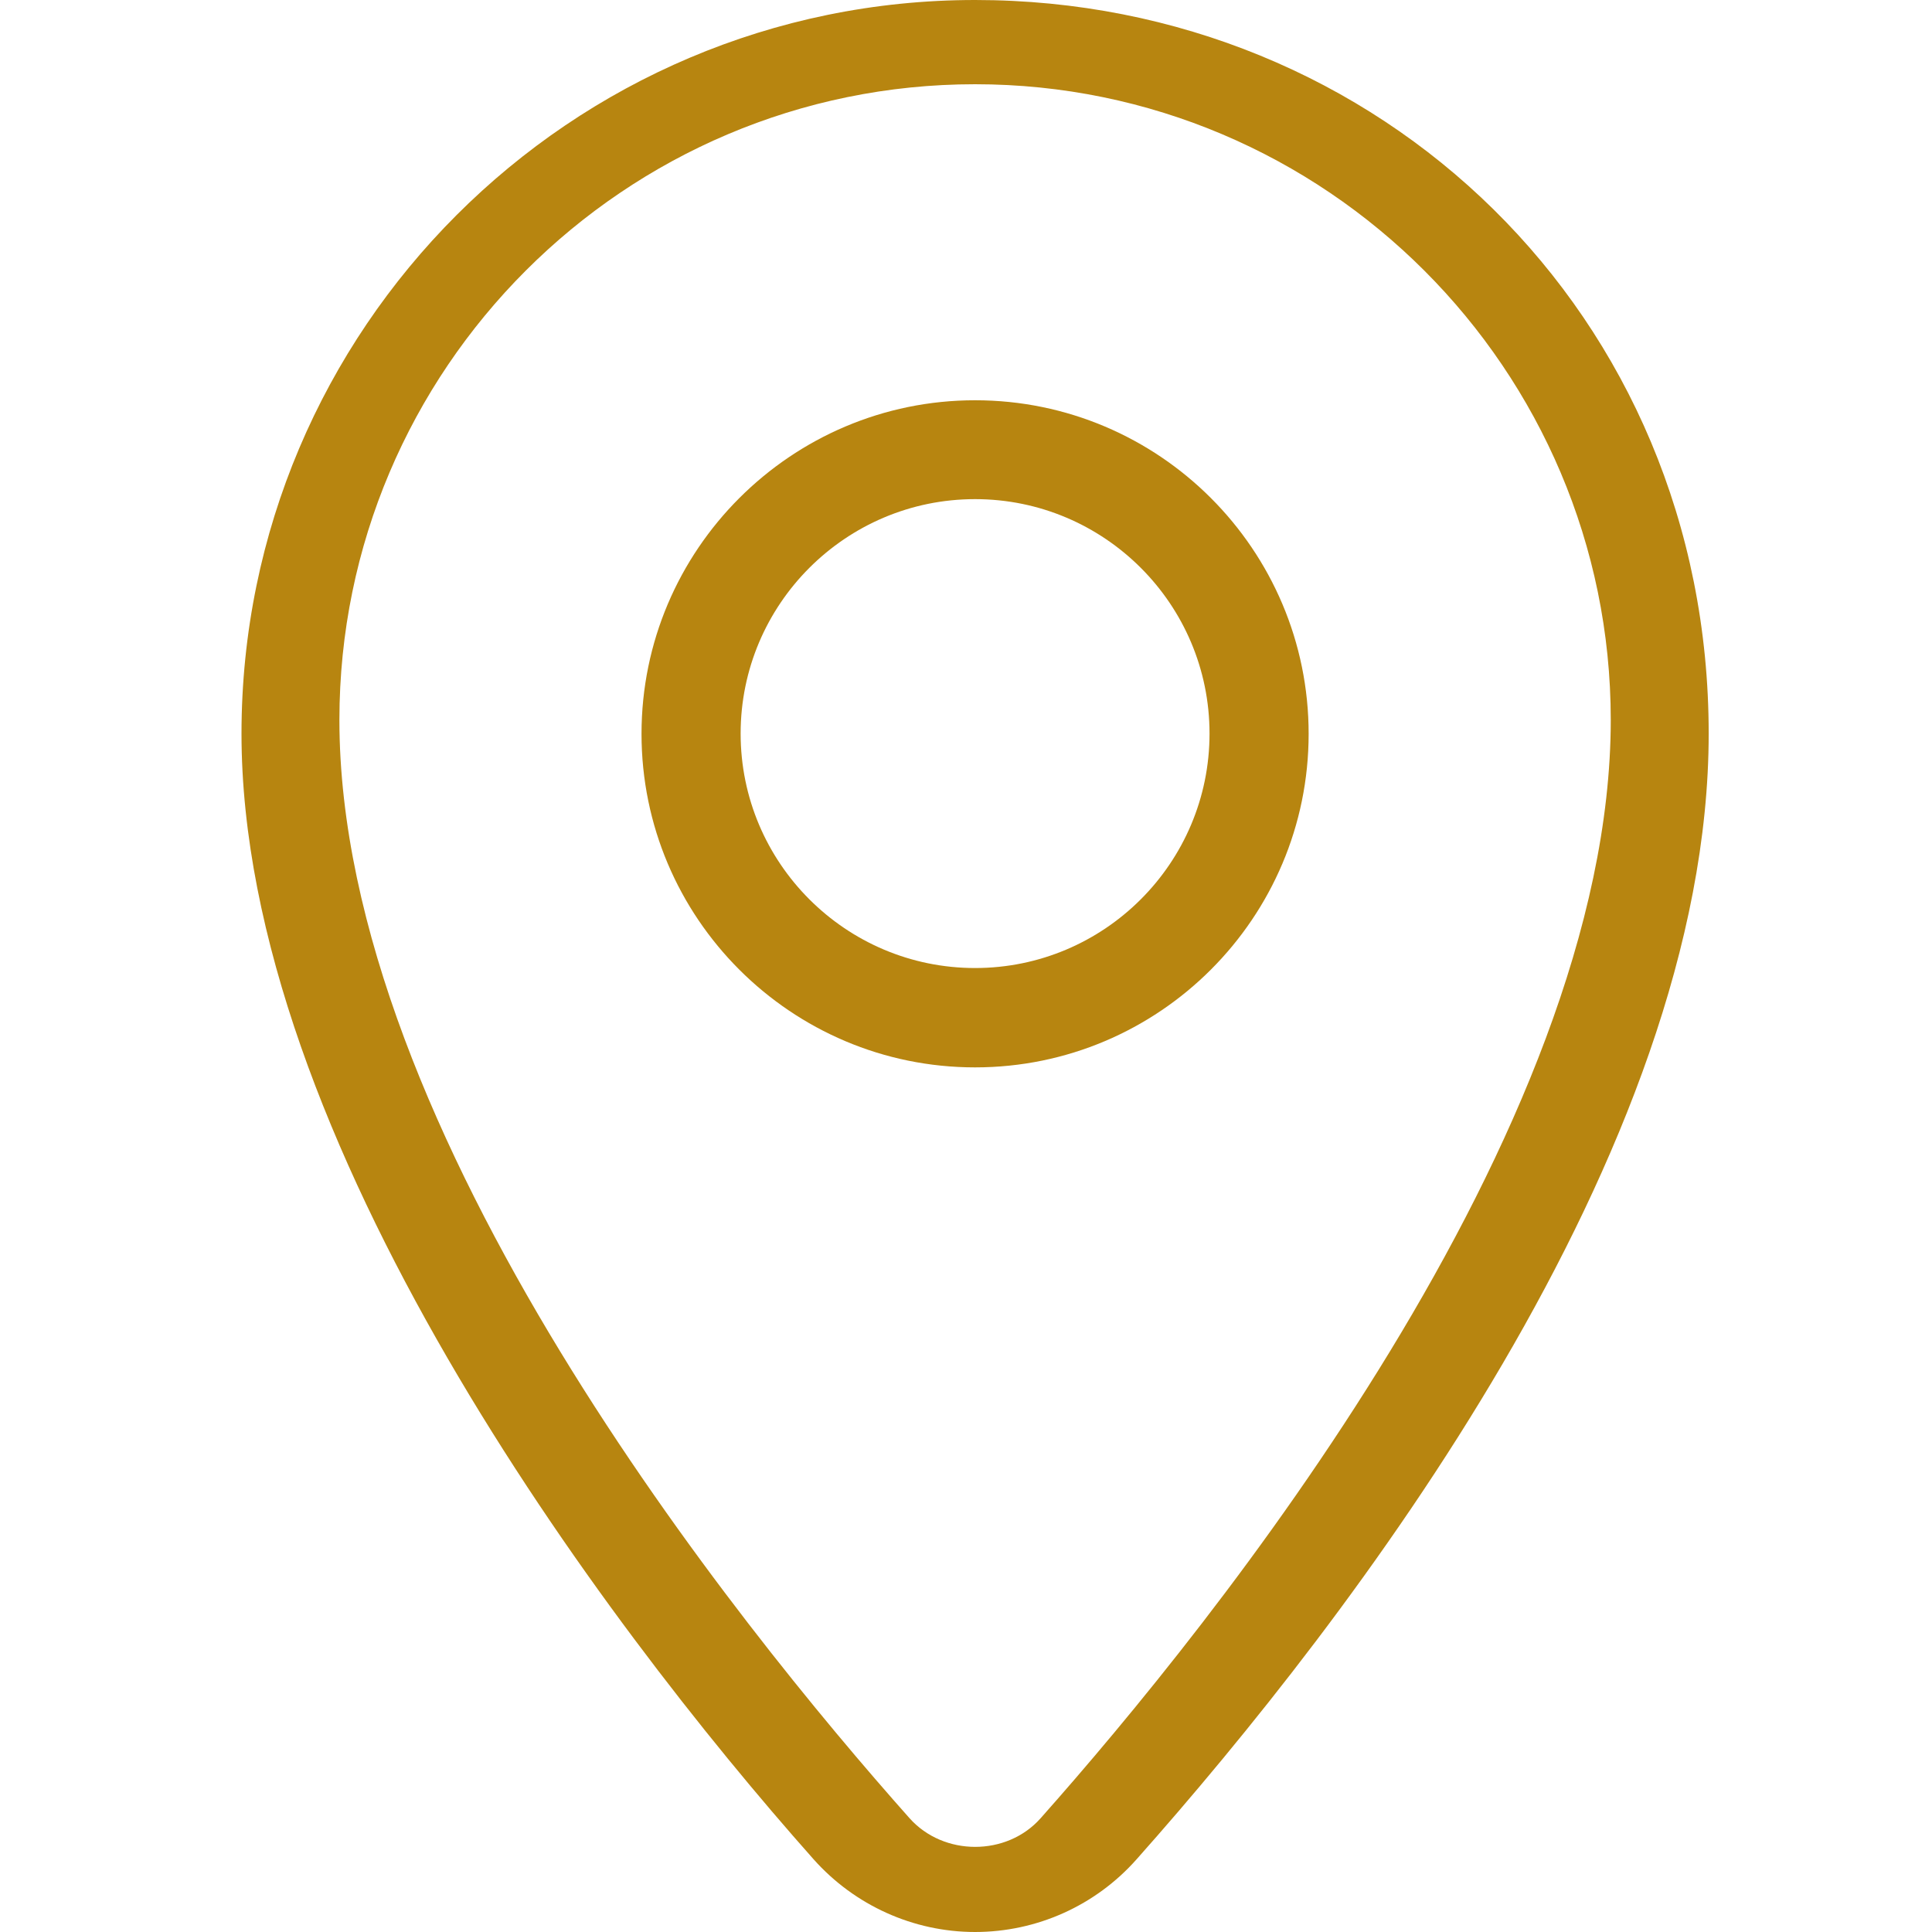 <svg width="80" height="80" viewBox="0 0 80 80" fill="none" xmlns="http://www.w3.org/2000/svg">
<g clip-path="url(#clip0_4071_2602)">
<path d="M40.376 0C23.623 0 10 13.623 10 30.376C10 47.13 24.845 67.033 33.689 76.989C35.388 78.897 37.823 80 40.376 80C42.93 80 45.365 78.907 47.064 76.989C55.907 67.033 70.753 47.746 70.753 30.376C70.753 13.007 57.13 0 40.376 0ZM43.089 75.29C41.688 76.87 39.075 76.87 37.664 75.29C30.559 67.301 14.054 46.891 14.054 29.81C14.054 15.293 25.859 3.488 40.376 3.488C54.894 3.488 66.698 15.302 66.698 29.81C66.698 46.891 50.184 67.301 43.089 75.29Z" fill="#B78510"/>
<path d="M40.376 16.574C32.765 16.574 26.564 22.765 26.564 30.386C26.564 38.008 32.755 44.198 40.376 44.198C47.998 44.198 54.188 38.008 54.188 30.386C54.188 22.765 47.998 16.574 40.376 16.574ZM40.376 40.084C35.02 40.084 30.668 35.732 30.668 30.376C30.668 25.02 35.02 20.668 40.376 20.668C45.732 20.668 50.084 25.02 50.084 30.376C50.084 35.732 45.732 40.084 40.376 40.084Z" fill="#B78510"/>
</g>
<defs>
<clipPath id="clip0_4071_2602">
<rect width="60.753" height="80" fill="white" transform="translate(10)"/>
</clipPath>
</defs>
</svg>
